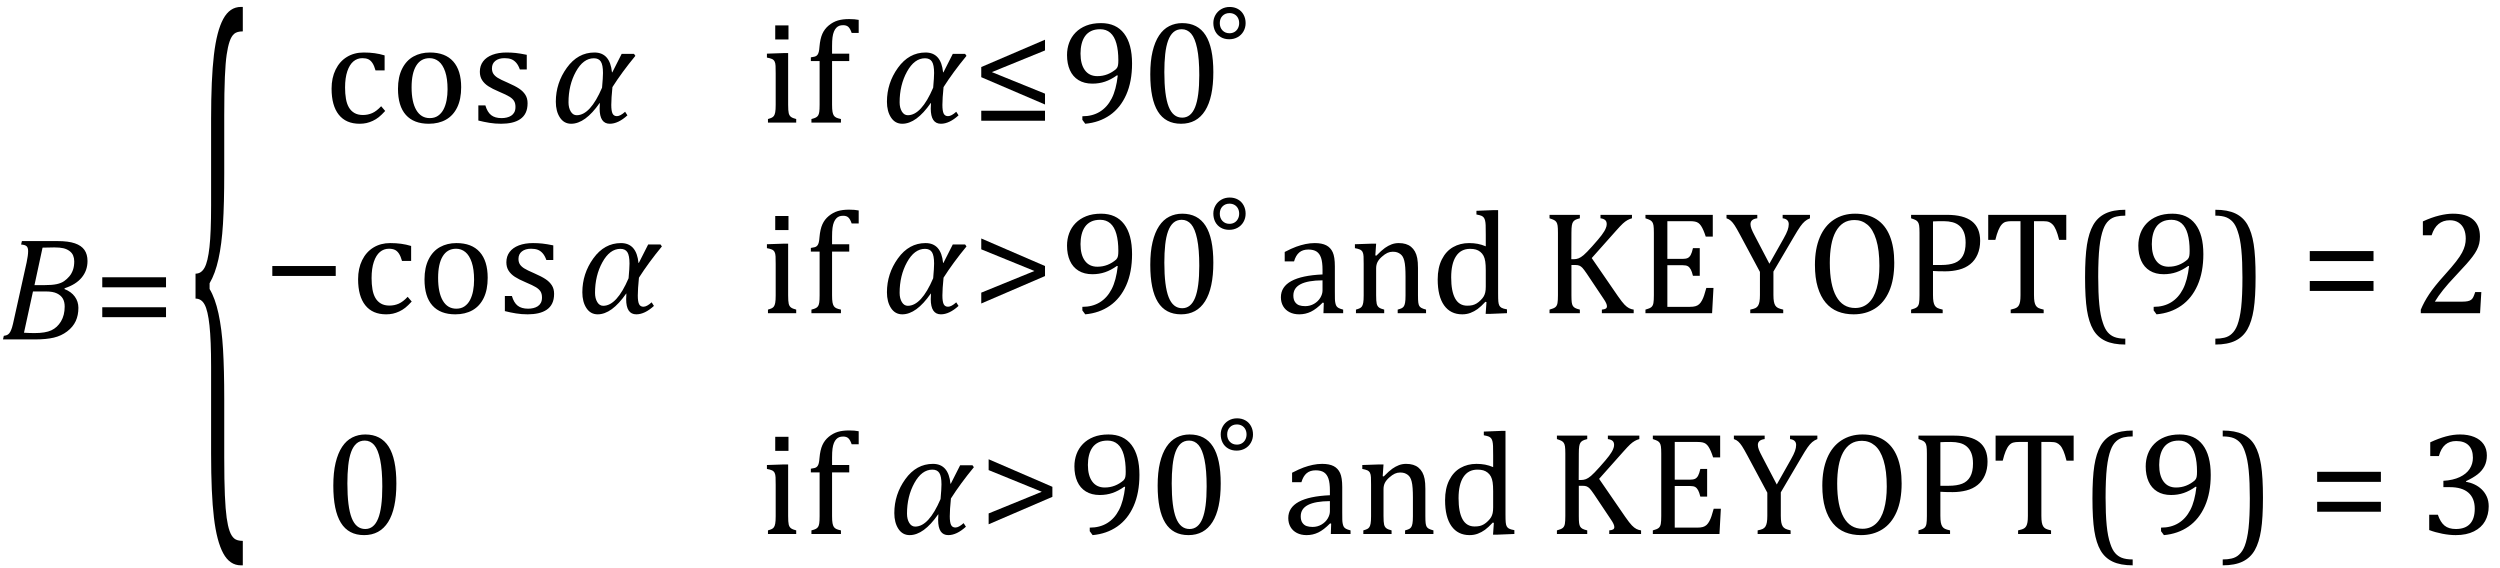 <?xml version="1.0" encoding="UTF-8" standalone="no"?><svg xmlns="http://www.w3.org/2000/svg" xmlns:xlink="http://www.w3.org/1999/xlink" stroke-dasharray="none" shape-rendering="auto" font-family="'Dialog'" width="338.813" text-rendering="auto" fill-opacity="1" contentScriptType="text/ecmascript" color-interpolation="auto" color-rendering="auto" preserveAspectRatio="xMidYMid meet" font-size="12" fill="black" stroke="black" image-rendering="auto" stroke-miterlimit="10" zoomAndPan="magnify" version="1.0" stroke-linecap="square" stroke-linejoin="miter" contentStyleType="text/css" font-style="normal" height="77" stroke-width="1" stroke-dashoffset="0" font-weight="normal" stroke-opacity="1" y="-31"><!--Converted from MathML using JEuclid--><defs id="genericDefs"/><g><g text-rendering="optimizeLegibility" transform="translate(0,46)" color-rendering="optimizeQuality" color-interpolation="linearRGB" image-rendering="optimizeQuality"><path d="M8.734 -6.828 Q9.656 -6.469 10.141 -5.797 Q10.625 -5.125 10.625 -4.281 Q10.625 -3.266 10.258 -2.477 Q9.891 -1.688 9.102 -1.086 Q8.312 -0.484 7.289 -0.242 Q6.266 0 4.75 0 L0.406 0 L0.516 -0.484 Q0.891 -0.531 1.078 -0.664 Q1.266 -0.797 1.391 -1.031 Q1.516 -1.266 1.625 -1.602 Q1.734 -1.938 1.938 -2.906 L3.609 -10.438 Q3.812 -11.406 3.812 -11.969 Q3.812 -12.453 3.594 -12.641 Q3.375 -12.828 2.859 -12.859 L2.969 -13.328 L7.797 -13.328 Q9.266 -13.328 10.148 -13.023 Q11.031 -12.719 11.445 -12.125 Q11.859 -11.531 11.859 -10.625 Q11.859 -9.344 11.078 -8.391 Q10.297 -7.438 8.766 -6.938 L8.734 -6.828 ZM6.047 -7.359 Q7.062 -7.359 7.68 -7.492 Q8.297 -7.625 8.688 -7.898 Q9.078 -8.172 9.391 -8.539 Q9.703 -8.906 9.883 -9.406 Q10.062 -9.906 10.062 -10.578 Q10.062 -11 9.914 -11.367 Q9.766 -11.734 9.406 -11.992 Q9.047 -12.25 8.586 -12.359 Q8.125 -12.469 7.359 -12.469 Q6.5 -12.469 5.766 -12.438 L4.672 -7.359 L6.047 -7.359 ZM3.25 -0.906 Q4.016 -0.859 4.672 -0.859 Q6.156 -0.859 6.961 -1.234 Q7.766 -1.609 8.266 -2.445 Q8.766 -3.281 8.766 -4.453 Q8.766 -5.094 8.516 -5.531 Q8.266 -5.969 7.719 -6.234 Q7.172 -6.5 6.234 -6.5 L4.469 -6.5 L3.25 -0.906 Z" stroke="none"/></g><g text-rendering="optimizeLegibility" transform="translate(12.641,46)" color-rendering="optimizeQuality" color-interpolation="linearRGB" image-rendering="optimizeQuality"><path d="M1.219 -7.062 L1.219 -8.422 L9.859 -8.422 L9.859 -7.062 L1.219 -7.062 ZM1.219 -3.016 L1.219 -4.359 L9.859 -4.359 L9.859 -3.016 L1.219 -3.016 Z" stroke="none"/></g><g text-rendering="optimizeLegibility" transform="translate(25.578,59.063) matrix(1,0,0,4.161,0,0)" color-rendering="optimizeQuality" color-interpolation="linearRGB" image-rendering="optimizeQuality"><path d="M7.078 4.219 Q5.562 4.219 4.68 3.828 Q3.797 3.438 3.414 2.664 Q3.031 1.891 3.031 0.578 L3.031 -2.25 Q3.031 -3.109 2.812 -3.594 Q2.594 -4.078 2.156 -4.273 Q1.719 -4.469 0.922 -4.469 L0.922 -5.281 Q1.703 -5.281 2.148 -5.477 Q2.594 -5.672 2.812 -6.148 Q3.031 -6.625 3.031 -7.5 L3.031 -10.328 Q3.031 -11.625 3.414 -12.406 Q3.797 -13.188 4.68 -13.578 Q5.562 -13.969 7.078 -13.969 L7.328 -13.969 L7.328 -13.172 Q6.547 -13.172 6.164 -13.094 Q5.781 -13.016 5.539 -12.844 Q5.297 -12.672 5.141 -12.414 Q4.984 -12.156 4.898 -11.688 Q4.812 -11.219 4.812 -10.438 L4.812 -8.547 Q4.812 -7.562 4.641 -6.898 Q4.469 -6.234 4.031 -5.758 Q3.594 -5.281 2.828 -4.969 L2.828 -4.781 Q3.578 -4.484 4.031 -3.984 Q4.484 -3.484 4.648 -2.82 Q4.812 -2.156 4.812 -1.203 L4.812 0.688 Q4.812 1.469 4.898 1.938 Q4.984 2.406 5.141 2.672 Q5.297 2.938 5.539 3.102 Q5.781 3.266 6.164 3.344 Q6.547 3.422 7.328 3.422 L7.328 4.219 L7.078 4.219 Z" stroke="none"/></g><g text-rendering="optimizeLegibility" transform="translate(43.906,16.616)" color-rendering="optimizeQuality" color-interpolation="linearRGB" image-rendering="optimizeQuality"><path d="M8.219 -9.109 L8.219 -7.078 L6.984 -7.078 Q6.812 -7.703 6.57 -8.07 Q6.328 -8.438 6.008 -8.586 Q5.688 -8.734 5.203 -8.734 Q4.516 -8.734 3.992 -8.297 Q3.469 -7.859 3.164 -6.961 Q2.859 -6.062 2.859 -4.75 Q2.859 -3.922 2.977 -3.234 Q3.094 -2.547 3.375 -2.062 Q3.656 -1.578 4.125 -1.305 Q4.594 -1.031 5.281 -1.031 Q5.953 -1.031 6.539 -1.289 Q7.125 -1.547 7.75 -2.219 L8.297 -1.578 Q7.797 -1.031 7.422 -0.734 Q7.047 -0.438 6.609 -0.234 Q6.172 -0.031 5.75 0.062 Q5.328 0.156 4.828 0.156 Q2.984 0.156 2.008 -1.07 Q1.031 -2.297 1.031 -4.609 Q1.031 -6.062 1.578 -7.18 Q2.125 -8.297 3.109 -8.898 Q4.094 -9.5 5.375 -9.5 Q6.188 -9.5 6.867 -9.406 Q7.547 -9.312 8.219 -9.109 ZM14.203 0.156 Q12.172 0.156 11.102 -1.039 Q10.031 -2.234 10.031 -4.578 Q10.031 -6.188 10.594 -7.305 Q11.156 -8.422 12.133 -8.961 Q13.109 -9.5 14.359 -9.5 Q16.438 -9.5 17.516 -8.289 Q18.594 -7.078 18.594 -4.797 Q18.594 -3.172 18.055 -2.062 Q17.516 -0.953 16.531 -0.398 Q15.547 0.156 14.203 0.156 ZM11.875 -4.781 Q11.875 -2.781 12.516 -1.695 Q13.156 -0.609 14.344 -0.609 Q15 -0.609 15.461 -0.93 Q15.922 -1.25 16.203 -1.789 Q16.484 -2.328 16.617 -3.031 Q16.75 -3.734 16.75 -4.516 Q16.75 -5.953 16.43 -6.898 Q16.109 -7.844 15.562 -8.289 Q15.016 -8.734 14.312 -8.734 Q13.125 -8.734 12.5 -7.711 Q11.875 -6.688 11.875 -4.781 ZM27.484 -7.203 L26.547 -7.203 Q26.344 -7.781 26.047 -8.117 Q25.75 -8.453 25.383 -8.594 Q25.016 -8.734 24.469 -8.734 Q23.688 -8.734 23.227 -8.367 Q22.766 -8 22.766 -7.359 Q22.766 -6.922 22.953 -6.625 Q23.141 -6.328 23.531 -6.078 Q23.922 -5.828 24.906 -5.406 Q25.906 -4.969 26.445 -4.609 Q26.984 -4.25 27.289 -3.773 Q27.594 -3.297 27.594 -2.625 Q27.594 -1.859 27.336 -1.328 Q27.078 -0.797 26.594 -0.469 Q26.109 -0.141 25.453 0.008 Q24.797 0.156 24.016 0.156 Q23.188 0.156 22.422 0.031 Q21.656 -0.094 20.922 -0.281 L20.922 -2.328 L21.875 -2.328 Q22.141 -1.422 22.656 -1.016 Q23.172 -0.609 24.078 -0.609 Q24.438 -0.609 24.773 -0.688 Q25.109 -0.766 25.375 -0.938 Q25.641 -1.109 25.797 -1.398 Q25.953 -1.688 25.953 -2.125 Q25.953 -2.625 25.758 -2.938 Q25.562 -3.25 25.148 -3.508 Q24.734 -3.766 23.703 -4.203 Q22.812 -4.578 22.273 -4.93 Q21.734 -5.281 21.43 -5.758 Q21.125 -6.234 21.125 -6.891 Q21.125 -7.703 21.562 -8.289 Q22 -8.875 22.82 -9.188 Q23.641 -9.5 24.734 -9.5 Q25.375 -9.5 25.977 -9.438 Q26.578 -9.375 27.484 -9.188 L27.484 -7.203 Z" stroke="none"/></g><g text-rendering="optimizeLegibility" transform="translate(74.5,16.616)" color-rendering="optimizeQuality" color-interpolation="linearRGB" image-rendering="optimizeQuality"><path d="M11.609 -9.047 Q9.781 -6.828 8.5 -4.812 Q8.344 -3.266 8.344 -2.406 Q8.344 -1.578 8.516 -1.227 Q8.688 -0.875 9.109 -0.875 Q9.562 -0.875 10.219 -1.469 L10.531 -0.984 Q9.281 0.156 8.141 0.156 Q6.766 0.156 6.766 -1.906 Q6.766 -2.25 6.797 -2.656 L6.766 -2.656 Q4.812 0.156 2.906 0.156 Q1.938 0.156 1.383 -0.688 Q0.828 -1.531 0.828 -2.828 Q0.828 -5.359 2.32 -7.43 Q3.812 -9.5 6.062 -9.5 Q8.172 -9.5 8.438 -6.812 L8.484 -6.812 L9.75 -9.312 L11.422 -9.312 L11.609 -9.047 ZM7.094 -4.734 Q7.219 -6.125 7.219 -6.719 Q7.219 -7.812 6.93 -8.266 Q6.641 -8.719 5.984 -8.719 Q4.547 -8.719 3.547 -6.906 Q2.547 -5.094 2.547 -2.75 Q2.547 -2 2.852 -1.5 Q3.156 -1 3.656 -1 Q5.5 -1 7.094 -4.734 Z" stroke="none"/></g><g text-rendering="optimizeLegibility" transform="translate(103.125,16.616)" color-rendering="optimizeQuality" color-interpolation="linearRGB" image-rendering="optimizeQuality"><path d="M3.734 -13.172 L3.734 -11.266 L1.938 -11.266 L1.938 -13.172 L3.734 -13.172 ZM0.953 -0.484 Q1.328 -0.594 1.492 -0.68 Q1.656 -0.766 1.766 -0.922 Q1.875 -1.078 1.938 -1.406 Q2 -1.734 2 -2.406 L2 -6.672 Q2 -7.297 1.984 -7.68 Q1.969 -8.062 1.852 -8.289 Q1.734 -8.516 1.492 -8.625 Q1.25 -8.734 0.812 -8.812 L0.812 -9.344 L3.094 -9.422 L3.688 -9.422 L3.688 -2.438 Q3.688 -1.609 3.766 -1.281 Q3.844 -0.953 4.062 -0.781 Q4.281 -0.609 4.781 -0.484 L4.781 0 L0.953 0 L0.953 -0.484 ZM11.969 -8.344 L9.641 -8.344 L9.641 -2.438 Q9.641 -1.781 9.703 -1.453 Q9.766 -1.125 9.883 -0.953 Q10 -0.781 10.203 -0.68 Q10.406 -0.578 10.844 -0.484 L10.844 0 L6.844 0 L6.844 -0.484 Q7.281 -0.594 7.469 -0.703 Q7.656 -0.812 7.758 -0.977 Q7.859 -1.141 7.906 -1.453 Q7.953 -1.766 7.953 -2.438 L7.953 -8.344 L6.766 -8.344 L6.766 -8.844 Q7.141 -8.906 7.266 -8.938 Q7.391 -8.969 7.5 -9.039 Q7.609 -9.109 7.695 -9.234 Q7.781 -9.359 7.844 -9.609 Q7.906 -9.859 7.938 -10.312 Q8.031 -11.375 8.328 -12.039 Q8.625 -12.703 9.195 -13.172 Q9.766 -13.641 10.414 -13.836 Q11.062 -14.031 11.953 -14.031 Q12.719 -14.031 13.25 -13.922 L13.25 -12.156 L12.297 -12.156 Q12.109 -12.719 11.859 -12.961 Q11.609 -13.203 11.156 -13.203 Q10.828 -13.203 10.609 -13.117 Q10.391 -13.031 10.211 -12.844 Q10.031 -12.656 9.898 -12.344 Q9.766 -12.031 9.703 -11.57 Q9.641 -11.109 9.641 -10.359 L9.641 -9.344 L11.969 -9.344 L11.969 -8.344 Z" stroke="none"/></g><g text-rendering="optimizeLegibility" transform="translate(119.375,16.616)" color-rendering="optimizeQuality" color-interpolation="linearRGB" image-rendering="optimizeQuality"><path d="M11.609 -9.047 Q9.781 -6.828 8.5 -4.812 Q8.344 -3.266 8.344 -2.406 Q8.344 -1.578 8.516 -1.227 Q8.688 -0.875 9.109 -0.875 Q9.562 -0.875 10.219 -1.469 L10.531 -0.984 Q9.281 0.156 8.141 0.156 Q6.766 0.156 6.766 -1.906 Q6.766 -2.25 6.797 -2.656 L6.766 -2.656 Q4.812 0.156 2.906 0.156 Q1.938 0.156 1.383 -0.688 Q0.828 -1.531 0.828 -2.828 Q0.828 -5.359 2.32 -7.43 Q3.812 -9.5 6.062 -9.5 Q8.172 -9.5 8.438 -6.812 L8.484 -6.812 L9.75 -9.312 L11.422 -9.312 L11.609 -9.047 ZM7.094 -4.734 Q7.219 -6.125 7.219 -6.719 Q7.219 -7.812 6.93 -8.266 Q6.641 -8.719 5.984 -8.719 Q4.547 -8.719 3.547 -6.906 Q2.547 -5.094 2.547 -2.75 Q2.547 -2 2.852 -1.5 Q3.156 -1 3.656 -1 Q5.5 -1 7.094 -4.734 Z" stroke="none"/></g><g text-rendering="optimizeLegibility" transform="translate(131.766,16.616)" color-rendering="optimizeQuality" color-interpolation="linearRGB" image-rendering="optimizeQuality"><path d="M1.219 -6.156 L1.219 -7.531 L9.859 -11.234 L9.859 -9.781 L2.656 -6.844 L9.859 -3.922 L9.859 -2.453 L1.219 -6.156 ZM1.219 -0.25 L1.219 -1.609 L9.859 -1.609 L9.859 -0.25 L1.219 -0.25 Z" stroke="none"/></g><g text-rendering="optimizeLegibility" transform="translate(143.625,16.616)" color-rendering="optimizeQuality" color-interpolation="linearRGB" image-rendering="optimizeQuality"><path d="M3.062 -0.375 L3.062 -0.859 Q4.422 -0.859 5.422 -1.469 Q6.422 -2.078 7.031 -3.258 Q7.641 -4.438 7.859 -6.375 L7.75 -6.406 Q6.938 -5.828 6.141 -5.555 Q5.344 -5.281 4.422 -5.281 Q3.312 -5.281 2.539 -5.758 Q1.766 -6.234 1.375 -7.109 Q0.984 -7.984 0.984 -9.156 Q0.984 -10.047 1.273 -10.828 Q1.562 -11.609 2.141 -12.203 Q2.719 -12.797 3.578 -13.141 Q4.438 -13.484 5.594 -13.484 Q7.641 -13.484 8.719 -12.07 Q9.797 -10.656 9.797 -8 Q9.797 -5.562 9.008 -3.781 Q8.219 -2 6.789 -1.008 Q5.359 -0.016 3.453 0.156 L3.062 -0.375 ZM5.094 -6.297 Q5.453 -6.297 5.797 -6.359 Q6.141 -6.422 6.461 -6.547 Q6.781 -6.672 7.086 -6.859 Q7.391 -7.047 7.641 -7.266 Q7.719 -7.344 7.789 -7.469 Q7.859 -7.594 7.898 -7.805 Q7.938 -8.016 7.938 -8.453 Q7.938 -9.781 7.672 -10.734 Q7.406 -11.688 6.852 -12.172 Q6.297 -12.656 5.484 -12.656 Q4.75 -12.656 4.242 -12.406 Q3.734 -12.156 3.422 -11.711 Q3.109 -11.266 2.961 -10.664 Q2.812 -10.062 2.812 -9.359 Q2.812 -7.906 3.406 -7.102 Q4 -6.297 5.094 -6.297 ZM16.438 0.156 Q14.328 0.156 13.297 -1.508 Q12.266 -3.172 12.266 -6.547 Q12.266 -8.344 12.578 -9.648 Q12.891 -10.953 13.461 -11.812 Q14.031 -12.672 14.836 -13.078 Q15.641 -13.484 16.594 -13.484 Q18.719 -13.484 19.766 -11.836 Q20.812 -10.188 20.812 -6.844 Q20.812 -3.391 19.695 -1.617 Q18.578 0.156 16.438 0.156 ZM14.172 -6.844 Q14.172 -3.656 14.758 -2.164 Q15.344 -0.672 16.594 -0.672 Q17.766 -0.672 18.336 -2.078 Q18.906 -3.484 18.906 -6.422 Q18.906 -8.656 18.617 -10.055 Q18.328 -11.453 17.805 -12.055 Q17.281 -12.656 16.531 -12.656 Q15.859 -12.656 15.406 -12.258 Q14.953 -11.859 14.68 -11.109 Q14.406 -10.359 14.289 -9.273 Q14.172 -8.188 14.172 -6.844 Z" stroke="none"/></g><g text-rendering="optimizeLegibility" transform="translate(163.532,7.132)" color-rendering="optimizeQuality" color-interpolation="linearRGB" image-rendering="optimizeQuality"><path d="M3.062 -1.812 Q2.406 -1.812 1.914 -2.102 Q1.422 -2.391 1.164 -2.891 Q0.906 -3.391 0.906 -4.016 Q0.906 -4.594 1.188 -5.094 Q1.469 -5.594 1.977 -5.891 Q2.484 -6.188 3.125 -6.188 Q3.75 -6.188 4.242 -5.914 Q4.734 -5.641 5.008 -5.133 Q5.281 -4.625 5.281 -4 Q5.281 -3.391 4.992 -2.883 Q4.703 -2.375 4.195 -2.094 Q3.688 -1.812 3.062 -1.812 ZM3.094 -5.359 Q2.516 -5.359 2.148 -4.984 Q1.781 -4.609 1.781 -4 Q1.781 -3.391 2.148 -3.008 Q2.516 -2.625 3.094 -2.625 Q3.469 -2.625 3.766 -2.797 Q4.062 -2.969 4.234 -3.289 Q4.406 -3.609 4.406 -4 Q4.406 -4.406 4.234 -4.719 Q4.062 -5.031 3.766 -5.195 Q3.469 -5.359 3.094 -5.359 Z" stroke="none"/></g><g text-rendering="optimizeLegibility" transform="translate(35.672,42.444)" color-rendering="optimizeQuality" color-interpolation="linearRGB" image-rendering="optimizeQuality"><path d="M1.234 -5.047 L1.234 -6.391 L9.828 -6.391 L9.828 -5.047 L1.234 -5.047 Z" stroke="none"/></g><g text-rendering="optimizeLegibility" transform="translate(47.5,42.444)" color-rendering="optimizeQuality" color-interpolation="linearRGB" image-rendering="optimizeQuality"><path d="M8.219 -9.109 L8.219 -7.078 L6.984 -7.078 Q6.812 -7.703 6.57 -8.07 Q6.328 -8.438 6.008 -8.586 Q5.688 -8.734 5.203 -8.734 Q4.516 -8.734 3.992 -8.297 Q3.469 -7.859 3.164 -6.961 Q2.859 -6.062 2.859 -4.75 Q2.859 -3.922 2.977 -3.234 Q3.094 -2.547 3.375 -2.062 Q3.656 -1.578 4.125 -1.305 Q4.594 -1.031 5.281 -1.031 Q5.953 -1.031 6.539 -1.289 Q7.125 -1.547 7.75 -2.219 L8.297 -1.578 Q7.797 -1.031 7.422 -0.734 Q7.047 -0.438 6.609 -0.234 Q6.172 -0.031 5.75 0.062 Q5.328 0.156 4.828 0.156 Q2.984 0.156 2.008 -1.07 Q1.031 -2.297 1.031 -4.609 Q1.031 -6.062 1.578 -7.18 Q2.125 -8.297 3.109 -8.898 Q4.094 -9.5 5.375 -9.5 Q6.188 -9.5 6.867 -9.406 Q7.547 -9.312 8.219 -9.109 ZM14.203 0.156 Q12.172 0.156 11.102 -1.039 Q10.031 -2.234 10.031 -4.578 Q10.031 -6.188 10.594 -7.305 Q11.156 -8.422 12.133 -8.961 Q13.109 -9.5 14.359 -9.5 Q16.438 -9.5 17.516 -8.289 Q18.594 -7.078 18.594 -4.797 Q18.594 -3.172 18.055 -2.062 Q17.516 -0.953 16.531 -0.398 Q15.547 0.156 14.203 0.156 ZM11.875 -4.781 Q11.875 -2.781 12.516 -1.695 Q13.156 -0.609 14.344 -0.609 Q15 -0.609 15.461 -0.93 Q15.922 -1.25 16.203 -1.789 Q16.484 -2.328 16.617 -3.031 Q16.75 -3.734 16.75 -4.516 Q16.75 -5.953 16.43 -6.898 Q16.109 -7.844 15.562 -8.289 Q15.016 -8.734 14.312 -8.734 Q13.125 -8.734 12.5 -7.711 Q11.875 -6.688 11.875 -4.781 ZM27.484 -7.203 L26.547 -7.203 Q26.344 -7.781 26.047 -8.117 Q25.75 -8.453 25.383 -8.594 Q25.016 -8.734 24.469 -8.734 Q23.688 -8.734 23.227 -8.367 Q22.766 -8 22.766 -7.359 Q22.766 -6.922 22.953 -6.625 Q23.141 -6.328 23.531 -6.078 Q23.922 -5.828 24.906 -5.406 Q25.906 -4.969 26.445 -4.609 Q26.984 -4.25 27.289 -3.773 Q27.594 -3.297 27.594 -2.625 Q27.594 -1.859 27.336 -1.328 Q27.078 -0.797 26.594 -0.469 Q26.109 -0.141 25.453 0.008 Q24.797 0.156 24.016 0.156 Q23.188 0.156 22.422 0.031 Q21.656 -0.094 20.922 -0.281 L20.922 -2.328 L21.875 -2.328 Q22.141 -1.422 22.656 -1.016 Q23.172 -0.609 24.078 -0.609 Q24.438 -0.609 24.773 -0.688 Q25.109 -0.766 25.375 -0.938 Q25.641 -1.109 25.797 -1.398 Q25.953 -1.688 25.953 -2.125 Q25.953 -2.625 25.758 -2.938 Q25.562 -3.25 25.148 -3.508 Q24.734 -3.766 23.703 -4.203 Q22.812 -4.578 22.273 -4.93 Q21.734 -5.281 21.43 -5.758 Q21.125 -6.234 21.125 -6.891 Q21.125 -7.703 21.562 -8.289 Q22 -8.875 22.82 -9.188 Q23.641 -9.5 24.734 -9.5 Q25.375 -9.5 25.977 -9.438 Q26.578 -9.375 27.484 -9.188 L27.484 -7.203 Z" stroke="none"/></g><g text-rendering="optimizeLegibility" transform="translate(78.094,42.444)" color-rendering="optimizeQuality" color-interpolation="linearRGB" image-rendering="optimizeQuality"><path d="M11.609 -9.047 Q9.781 -6.828 8.5 -4.812 Q8.344 -3.266 8.344 -2.406 Q8.344 -1.578 8.516 -1.227 Q8.688 -0.875 9.109 -0.875 Q9.562 -0.875 10.219 -1.469 L10.531 -0.984 Q9.281 0.156 8.141 0.156 Q6.766 0.156 6.766 -1.906 Q6.766 -2.25 6.797 -2.656 L6.766 -2.656 Q4.812 0.156 2.906 0.156 Q1.938 0.156 1.383 -0.688 Q0.828 -1.531 0.828 -2.828 Q0.828 -5.359 2.32 -7.43 Q3.812 -9.5 6.062 -9.5 Q8.172 -9.5 8.438 -6.812 L8.484 -6.812 L9.75 -9.312 L11.422 -9.312 L11.609 -9.047 ZM7.094 -4.734 Q7.219 -6.125 7.219 -6.719 Q7.219 -7.812 6.93 -8.266 Q6.641 -8.719 5.984 -8.719 Q4.547 -8.719 3.547 -6.906 Q2.547 -5.094 2.547 -2.75 Q2.547 -2 2.852 -1.5 Q3.156 -1 3.656 -1 Q5.5 -1 7.094 -4.734 Z" stroke="none"/></g><g text-rendering="optimizeLegibility" transform="translate(103.125,42.444)" color-rendering="optimizeQuality" color-interpolation="linearRGB" image-rendering="optimizeQuality"><path d="M3.734 -13.172 L3.734 -11.266 L1.938 -11.266 L1.938 -13.172 L3.734 -13.172 ZM0.953 -0.484 Q1.328 -0.594 1.492 -0.68 Q1.656 -0.766 1.766 -0.922 Q1.875 -1.078 1.938 -1.406 Q2 -1.734 2 -2.406 L2 -6.672 Q2 -7.297 1.984 -7.68 Q1.969 -8.062 1.852 -8.289 Q1.734 -8.516 1.492 -8.625 Q1.25 -8.734 0.812 -8.812 L0.812 -9.344 L3.094 -9.422 L3.688 -9.422 L3.688 -2.438 Q3.688 -1.609 3.766 -1.281 Q3.844 -0.953 4.062 -0.781 Q4.281 -0.609 4.781 -0.484 L4.781 0 L0.953 0 L0.953 -0.484 ZM11.969 -8.344 L9.641 -8.344 L9.641 -2.438 Q9.641 -1.781 9.703 -1.453 Q9.766 -1.125 9.883 -0.953 Q10 -0.781 10.203 -0.68 Q10.406 -0.578 10.844 -0.484 L10.844 0 L6.844 0 L6.844 -0.484 Q7.281 -0.594 7.469 -0.703 Q7.656 -0.812 7.758 -0.977 Q7.859 -1.141 7.906 -1.453 Q7.953 -1.766 7.953 -2.438 L7.953 -8.344 L6.766 -8.344 L6.766 -8.844 Q7.141 -8.906 7.266 -8.938 Q7.391 -8.969 7.5 -9.039 Q7.609 -9.109 7.695 -9.234 Q7.781 -9.359 7.844 -9.609 Q7.906 -9.859 7.938 -10.312 Q8.031 -11.375 8.328 -12.039 Q8.625 -12.703 9.195 -13.172 Q9.766 -13.641 10.414 -13.836 Q11.062 -14.031 11.953 -14.031 Q12.719 -14.031 13.25 -13.922 L13.25 -12.156 L12.297 -12.156 Q12.109 -12.719 11.859 -12.961 Q11.609 -13.203 11.156 -13.203 Q10.828 -13.203 10.609 -13.117 Q10.391 -13.031 10.211 -12.844 Q10.031 -12.656 9.898 -12.344 Q9.766 -12.031 9.703 -11.57 Q9.641 -11.109 9.641 -10.359 L9.641 -9.344 L11.969 -9.344 L11.969 -8.344 Z" stroke="none"/></g><g text-rendering="optimizeLegibility" transform="translate(119.375,42.444)" color-rendering="optimizeQuality" color-interpolation="linearRGB" image-rendering="optimizeQuality"><path d="M11.609 -9.047 Q9.781 -6.828 8.5 -4.812 Q8.344 -3.266 8.344 -2.406 Q8.344 -1.578 8.516 -1.227 Q8.688 -0.875 9.109 -0.875 Q9.562 -0.875 10.219 -1.469 L10.531 -0.984 Q9.281 0.156 8.141 0.156 Q6.766 0.156 6.766 -1.906 Q6.766 -2.25 6.797 -2.656 L6.766 -2.656 Q4.812 0.156 2.906 0.156 Q1.938 0.156 1.383 -0.688 Q0.828 -1.531 0.828 -2.828 Q0.828 -5.359 2.32 -7.43 Q3.812 -9.5 6.062 -9.5 Q8.172 -9.5 8.438 -6.812 L8.484 -6.812 L9.75 -9.312 L11.422 -9.312 L11.609 -9.047 ZM7.094 -4.734 Q7.219 -6.125 7.219 -6.719 Q7.219 -7.812 6.93 -8.266 Q6.641 -8.719 5.984 -8.719 Q4.547 -8.719 3.547 -6.906 Q2.547 -5.094 2.547 -2.75 Q2.547 -2 2.852 -1.5 Q3.156 -1 3.656 -1 Q5.5 -1 7.094 -4.734 Z" stroke="none"/></g><g text-rendering="optimizeLegibility" transform="translate(131.766,42.444)" color-rendering="optimizeQuality" color-interpolation="linearRGB" image-rendering="optimizeQuality"><path d="M1.219 -1.312 L1.219 -2.781 L8.422 -5.719 L1.219 -8.656 L1.219 -10.125 L9.859 -6.391 L9.859 -5.031 L1.219 -1.312 Z" stroke="none"/></g><g text-rendering="optimizeLegibility" transform="translate(143.625,42.444)" color-rendering="optimizeQuality" color-interpolation="linearRGB" image-rendering="optimizeQuality"><path d="M3.062 -0.375 L3.062 -0.859 Q4.422 -0.859 5.422 -1.469 Q6.422 -2.078 7.031 -3.258 Q7.641 -4.438 7.859 -6.375 L7.75 -6.406 Q6.938 -5.828 6.141 -5.555 Q5.344 -5.281 4.422 -5.281 Q3.312 -5.281 2.539 -5.758 Q1.766 -6.234 1.375 -7.109 Q0.984 -7.984 0.984 -9.156 Q0.984 -10.047 1.273 -10.828 Q1.562 -11.609 2.141 -12.203 Q2.719 -12.797 3.578 -13.141 Q4.438 -13.484 5.594 -13.484 Q7.641 -13.484 8.719 -12.07 Q9.797 -10.656 9.797 -8 Q9.797 -5.562 9.008 -3.781 Q8.219 -2 6.789 -1.008 Q5.359 -0.016 3.453 0.156 L3.062 -0.375 ZM5.094 -6.297 Q5.453 -6.297 5.797 -6.359 Q6.141 -6.422 6.461 -6.547 Q6.781 -6.672 7.086 -6.859 Q7.391 -7.047 7.641 -7.266 Q7.719 -7.344 7.789 -7.469 Q7.859 -7.594 7.898 -7.805 Q7.938 -8.016 7.938 -8.453 Q7.938 -9.781 7.672 -10.734 Q7.406 -11.688 6.852 -12.172 Q6.297 -12.656 5.484 -12.656 Q4.75 -12.656 4.242 -12.406 Q3.734 -12.156 3.422 -11.711 Q3.109 -11.266 2.961 -10.664 Q2.812 -10.062 2.812 -9.359 Q2.812 -7.906 3.406 -7.102 Q4 -6.297 5.094 -6.297 ZM16.438 0.156 Q14.328 0.156 13.297 -1.508 Q12.266 -3.172 12.266 -6.547 Q12.266 -8.344 12.578 -9.648 Q12.891 -10.953 13.461 -11.812 Q14.031 -12.672 14.836 -13.078 Q15.641 -13.484 16.594 -13.484 Q18.719 -13.484 19.766 -11.836 Q20.812 -10.188 20.812 -6.844 Q20.812 -3.391 19.695 -1.617 Q18.578 0.156 16.438 0.156 ZM14.172 -6.844 Q14.172 -3.656 14.758 -2.164 Q15.344 -0.672 16.594 -0.672 Q17.766 -0.672 18.336 -2.078 Q18.906 -3.484 18.906 -6.422 Q18.906 -8.656 18.617 -10.055 Q18.328 -11.453 17.805 -12.055 Q17.281 -12.656 16.531 -12.656 Q15.859 -12.656 15.406 -12.258 Q14.953 -11.859 14.68 -11.109 Q14.406 -10.359 14.289 -9.273 Q14.172 -8.188 14.172 -6.844 Z" stroke="none"/></g><g text-rendering="optimizeLegibility" transform="translate(163.532,32.96)" color-rendering="optimizeQuality" color-interpolation="linearRGB" image-rendering="optimizeQuality"><path d="M3.062 -1.812 Q2.406 -1.812 1.914 -2.102 Q1.422 -2.391 1.164 -2.891 Q0.906 -3.391 0.906 -4.016 Q0.906 -4.594 1.188 -5.094 Q1.469 -5.594 1.977 -5.891 Q2.484 -6.188 3.125 -6.188 Q3.75 -6.188 4.242 -5.914 Q4.734 -5.641 5.008 -5.133 Q5.281 -4.625 5.281 -4 Q5.281 -3.391 4.992 -2.883 Q4.703 -2.375 4.195 -2.094 Q3.688 -1.812 3.062 -1.812 ZM3.094 -5.359 Q2.516 -5.359 2.148 -4.984 Q1.781 -4.609 1.781 -4 Q1.781 -3.391 2.148 -3.008 Q2.516 -2.625 3.094 -2.625 Q3.469 -2.625 3.766 -2.797 Q4.062 -2.969 4.234 -3.289 Q4.406 -3.609 4.406 -4 Q4.406 -4.406 4.234 -4.719 Q4.062 -5.031 3.766 -5.195 Q3.469 -5.359 3.094 -5.359 Z" stroke="none"/></g><g text-rendering="optimizeLegibility" transform="translate(168.813,42.444)" color-rendering="optimizeQuality" color-interpolation="linearRGB" image-rendering="optimizeQuality"><path d="M10.594 -1.391 L10.453 -1.438 Q9.594 -0.562 8.852 -0.203 Q8.109 0.156 7.266 0.156 Q6.516 0.156 5.953 -0.133 Q5.391 -0.422 5.086 -0.945 Q4.781 -1.469 4.781 -2.156 Q4.781 -3.578 6.195 -4.352 Q7.609 -5.125 10.422 -5.25 L10.422 -5.891 Q10.422 -6.906 10.227 -7.492 Q10.031 -8.078 9.617 -8.352 Q9.203 -8.625 8.5 -8.625 Q7.734 -8.625 7.266 -8.227 Q6.797 -7.828 6.562 -7.016 L5.297 -7.016 L5.297 -8.297 Q6.234 -8.781 6.859 -9.008 Q7.484 -9.234 8.109 -9.367 Q8.734 -9.5 9.375 -9.5 Q10.344 -9.5 10.93 -9.195 Q11.516 -8.891 11.805 -8.258 Q12.094 -7.625 12.094 -6.344 L12.094 -2.938 Q12.094 -2.219 12.102 -1.922 Q12.109 -1.625 12.164 -1.367 Q12.219 -1.109 12.312 -0.961 Q12.406 -0.812 12.602 -0.703 Q12.797 -0.594 13.219 -0.484 L13.219 0 L10.547 0 L10.594 -1.391 ZM10.422 -4.453 Q8.438 -4.438 7.453 -3.93 Q6.469 -3.422 6.469 -2.391 Q6.469 -1.844 6.695 -1.516 Q6.922 -1.188 7.266 -1.07 Q7.609 -0.953 8.078 -0.953 Q8.734 -0.953 9.281 -1.273 Q9.828 -1.594 10.125 -2.094 Q10.422 -2.594 10.422 -3.078 L10.422 -4.453 ZM24.453 0 L20.609 0 L20.609 -0.484 Q21 -0.594 21.164 -0.68 Q21.328 -0.766 21.438 -0.922 Q21.547 -1.078 21.609 -1.406 Q21.672 -1.734 21.672 -2.406 L21.672 -4.969 Q21.672 -5.641 21.633 -6.203 Q21.594 -6.766 21.5 -7.117 Q21.406 -7.469 21.281 -7.672 Q21.156 -7.875 20.969 -8.016 Q20.781 -8.156 20.547 -8.242 Q20.312 -8.328 19.938 -8.328 Q19.562 -8.328 19.219 -8.172 Q18.875 -8.016 18.461 -7.648 Q18.047 -7.281 17.867 -6.914 Q17.688 -6.547 17.688 -6.078 L17.688 -2.438 Q17.688 -1.609 17.766 -1.281 Q17.844 -0.953 18.062 -0.781 Q18.281 -0.609 18.781 -0.484 L18.781 0 L14.953 0 L14.953 -0.484 Q15.328 -0.594 15.492 -0.68 Q15.656 -0.766 15.766 -0.922 Q15.875 -1.078 15.938 -1.406 Q16 -1.734 16 -2.406 L16 -6.672 Q16 -7.297 15.984 -7.68 Q15.969 -8.062 15.852 -8.289 Q15.734 -8.516 15.492 -8.625 Q15.25 -8.734 14.812 -8.812 L14.812 -9.344 L17.094 -9.422 L17.688 -9.422 L17.578 -7.828 L17.719 -7.797 Q18.438 -8.531 18.883 -8.844 Q19.328 -9.156 19.781 -9.328 Q20.234 -9.5 20.75 -9.5 Q21.281 -9.5 21.695 -9.375 Q22.109 -9.25 22.422 -8.992 Q22.734 -8.734 22.945 -8.359 Q23.156 -7.984 23.258 -7.461 Q23.359 -6.938 23.359 -6.125 L23.359 -2.438 Q23.359 -1.766 23.398 -1.461 Q23.438 -1.156 23.531 -0.992 Q23.625 -0.828 23.812 -0.719 Q24 -0.609 24.453 -0.484 L24.453 0 ZM32.547 -10.609 Q32.547 -11.547 32.531 -11.922 Q32.516 -12.297 32.453 -12.555 Q32.391 -12.812 32.273 -12.961 Q32.156 -13.109 31.969 -13.195 Q31.781 -13.281 31.281 -13.375 L31.281 -13.875 L33.641 -13.969 L34.219 -13.969 L34.219 -2.672 Q34.219 -1.906 34.25 -1.578 Q34.281 -1.25 34.375 -1.055 Q34.469 -0.859 34.68 -0.734 Q34.891 -0.609 35.422 -0.516 L35.422 0 L33.109 0.094 L32.531 0.094 L32.641 -1.5 L32.5 -1.547 Q31.891 -0.891 31.438 -0.562 Q30.984 -0.234 30.469 -0.039 Q29.953 0.156 29.359 0.156 Q27.766 0.156 26.898 -1.062 Q26.031 -2.281 26.031 -4.578 Q26.031 -6.172 26.594 -7.289 Q27.156 -8.406 28.117 -8.953 Q29.078 -9.5 30.281 -9.5 Q30.922 -9.5 31.453 -9.398 Q31.984 -9.297 32.547 -9.062 L32.547 -10.609 ZM32.547 -5.797 Q32.547 -6.547 32.477 -7.008 Q32.406 -7.469 32.242 -7.781 Q32.078 -8.094 31.805 -8.312 Q31.531 -8.531 31.203 -8.625 Q30.875 -8.719 30.422 -8.719 Q29.172 -8.719 28.516 -7.719 Q27.859 -6.719 27.859 -4.844 Q27.859 -2.969 28.398 -1.992 Q28.938 -1.016 30.031 -1.016 Q30.453 -1.016 30.742 -1.086 Q31.031 -1.156 31.305 -1.32 Q31.578 -1.484 31.859 -1.766 Q32.141 -2.047 32.273 -2.281 Q32.406 -2.516 32.477 -2.82 Q32.547 -3.125 32.547 -3.609 L32.547 -5.797 ZM44.141 -7.312 L44.438 -7.312 Q44.812 -7.312 45.117 -7.43 Q45.422 -7.547 45.805 -7.867 Q46.188 -8.188 46.969 -9.062 Q47.906 -10.109 48.25 -10.578 Q48.672 -11.141 48.812 -11.516 Q48.938 -11.797 48.938 -12.062 Q48.938 -12.453 48.711 -12.633 Q48.484 -12.812 48.094 -12.859 L48.094 -13.328 L52.359 -13.328 L52.359 -12.859 Q52.047 -12.781 51.742 -12.609 Q51.438 -12.438 51.117 -12.141 Q50.797 -11.844 50.188 -11.156 L46.906 -7.469 L50.453 -2.312 Q51.031 -1.484 51.352 -1.156 Q51.672 -0.828 51.961 -0.68 Q52.25 -0.531 52.594 -0.484 L52.594 0 L48.281 0 L48.281 -0.484 Q48.641 -0.516 48.805 -0.617 Q48.969 -0.719 48.969 -0.938 Q48.969 -1.109 48.859 -1.359 Q48.75 -1.609 48.5 -1.969 L46.234 -5.359 Q45.828 -5.953 45.641 -6.148 Q45.453 -6.344 45.242 -6.438 Q45.031 -6.531 44.672 -6.531 L44.156 -6.531 L44.156 -2.438 Q44.156 -1.781 44.195 -1.484 Q44.234 -1.188 44.336 -1.008 Q44.438 -0.828 44.641 -0.711 Q44.844 -0.594 45.297 -0.484 L45.297 0 L41.188 0 L41.188 -0.484 Q41.781 -0.641 41.992 -0.828 Q42.203 -1.016 42.266 -1.367 Q42.328 -1.719 42.328 -2.438 L42.328 -10.891 Q42.328 -11.562 42.281 -11.867 Q42.234 -12.172 42.117 -12.344 Q42 -12.516 41.812 -12.617 Q41.625 -12.719 41.188 -12.859 L41.188 -13.328 L45.297 -13.328 L45.297 -12.859 Q44.859 -12.75 44.672 -12.641 Q44.484 -12.531 44.375 -12.367 Q44.266 -12.203 44.211 -11.883 Q44.156 -11.562 44.156 -10.891 L44.141 -7.312 ZM63.312 -13.328 L63.312 -10.375 L62.359 -10.375 Q62.203 -10.859 62.047 -11.219 Q61.891 -11.578 61.727 -11.828 Q61.562 -12.078 61.367 -12.219 Q61.172 -12.359 60.898 -12.414 Q60.625 -12.469 60.234 -12.469 L57.156 -12.469 L57.156 -7.359 L59.234 -7.359 Q59.672 -7.359 59.914 -7.477 Q60.156 -7.594 60.32 -7.891 Q60.484 -8.188 60.625 -8.812 L61.547 -8.812 L61.547 -5.062 L60.625 -5.062 Q60.484 -5.641 60.32 -5.938 Q60.156 -6.234 59.93 -6.367 Q59.703 -6.5 59.234 -6.5 L57.156 -6.5 L57.156 -0.859 L60.188 -0.859 Q60.672 -0.859 60.969 -0.945 Q61.266 -1.031 61.477 -1.227 Q61.688 -1.422 61.859 -1.75 Q62.031 -2.078 62.141 -2.422 Q62.25 -2.766 62.438 -3.422 L63.406 -3.422 L63.219 0 L54.188 0 L54.188 -0.484 Q54.781 -0.641 54.992 -0.828 Q55.203 -1.016 55.266 -1.367 Q55.328 -1.719 55.328 -2.438 L55.328 -10.891 Q55.328 -11.562 55.281 -11.867 Q55.234 -12.172 55.117 -12.344 Q55 -12.516 54.812 -12.617 Q54.625 -12.719 54.188 -12.859 L54.188 -13.328 L63.312 -13.328 ZM69.703 -5.594 L67.016 -10.609 Q66.531 -11.516 66.273 -11.906 Q66.016 -12.297 65.766 -12.523 Q65.516 -12.75 65.172 -12.859 L65.172 -13.328 L69.344 -13.328 L69.344 -12.859 Q68.422 -12.75 68.422 -12.062 Q68.422 -11.781 68.555 -11.43 Q68.688 -11.078 69.031 -10.438 L70.984 -6.703 L72.906 -10.109 Q73.297 -10.797 73.453 -11.242 Q73.609 -11.688 73.609 -12.062 Q73.609 -12.406 73.398 -12.609 Q73.188 -12.812 72.781 -12.859 L72.781 -13.328 L76.484 -13.328 L76.484 -12.859 Q76.078 -12.703 75.781 -12.445 Q75.484 -12.188 75.172 -11.75 Q74.859 -11.312 74.25 -10.266 L71.531 -5.641 L71.531 -2.469 Q71.531 -1.922 71.594 -1.578 Q71.656 -1.234 71.789 -1.031 Q71.922 -0.828 72.148 -0.711 Q72.375 -0.594 72.859 -0.484 L72.859 0 L68.391 0 L68.391 -0.484 Q68.859 -0.578 69.086 -0.688 Q69.312 -0.797 69.445 -1.008 Q69.578 -1.219 69.641 -1.562 Q69.703 -1.906 69.703 -2.469 L69.703 -5.594 ZM82.391 0.156 Q81.219 0.156 80.258 -0.227 Q79.297 -0.609 78.609 -1.43 Q77.922 -2.25 77.539 -3.516 Q77.156 -4.781 77.156 -6.547 Q77.156 -8.734 77.82 -10.297 Q78.484 -11.859 79.727 -12.672 Q80.969 -13.484 82.594 -13.484 Q84.328 -13.484 85.516 -12.719 Q86.703 -11.953 87.305 -10.461 Q87.906 -8.969 87.906 -6.844 Q87.906 -4.547 87.219 -2.977 Q86.531 -1.406 85.289 -0.625 Q84.047 0.156 82.391 0.156 ZM79.172 -6.828 Q79.172 -3.828 80.047 -2.266 Q80.922 -0.703 82.609 -0.703 Q83.672 -0.703 84.414 -1.383 Q85.156 -2.062 85.523 -3.367 Q85.891 -4.672 85.891 -6.422 Q85.891 -8.562 85.461 -9.961 Q85.031 -11.359 84.273 -11.992 Q83.516 -12.625 82.531 -12.625 Q81.641 -12.625 81.016 -12.219 Q80.391 -11.812 79.977 -11.055 Q79.562 -10.297 79.367 -9.219 Q79.172 -8.141 79.172 -6.828 ZM93.156 -2.469 Q93.156 -1.891 93.219 -1.555 Q93.281 -1.219 93.414 -1.016 Q93.547 -0.812 93.766 -0.703 Q93.984 -0.594 94.469 -0.484 L94.469 0 L90.188 0 L90.188 -0.484 Q90.781 -0.641 90.992 -0.828 Q91.203 -1.016 91.266 -1.367 Q91.328 -1.719 91.328 -2.438 L91.328 -10.891 Q91.328 -11.562 91.281 -11.867 Q91.234 -12.172 91.117 -12.344 Q91 -12.516 90.812 -12.617 Q90.625 -12.719 90.188 -12.859 L90.188 -13.328 L95.031 -13.328 Q97.312 -13.328 98.43 -12.453 Q99.547 -11.578 99.547 -9.797 Q99.547 -8.781 99.195 -7.969 Q98.844 -7.156 98.203 -6.641 Q97.562 -6.125 96.68 -5.898 Q95.797 -5.672 94.828 -5.672 Q93.75 -5.672 93.156 -5.719 L93.156 -2.469 ZM93.156 -6.531 L94.281 -6.531 Q95.391 -6.531 96.109 -6.812 Q96.828 -7.094 97.203 -7.766 Q97.578 -8.438 97.578 -9.547 Q97.578 -10.375 97.359 -10.938 Q97.141 -11.5 96.742 -11.844 Q96.344 -12.188 95.797 -12.328 Q95.25 -12.469 94.609 -12.469 Q93.641 -12.469 93.156 -12.438 L93.156 -6.531 ZM100.641 -13.328 L111.219 -13.328 L111.219 -9.938 L110.25 -9.938 Q110.047 -10.766 109.836 -11.258 Q109.625 -11.75 109.391 -12 Q109.156 -12.25 108.883 -12.359 Q108.609 -12.469 108.078 -12.469 L106.844 -12.469 L106.844 -2.469 Q106.844 -1.891 106.906 -1.555 Q106.969 -1.219 107.102 -1.016 Q107.234 -0.812 107.453 -0.703 Q107.672 -0.594 108.156 -0.484 L108.156 0 L103.688 0 L103.688 -0.484 Q103.984 -0.547 104.211 -0.625 Q104.438 -0.703 104.578 -0.812 Q104.719 -0.922 104.812 -1.102 Q104.906 -1.281 104.961 -1.586 Q105.016 -1.891 105.016 -2.469 L105.016 -12.469 L103.781 -12.469 Q103.328 -12.469 103.023 -12.383 Q102.719 -12.297 102.469 -12.016 Q102.219 -11.734 102.008 -11.227 Q101.797 -10.719 101.609 -9.938 L100.641 -9.938 L100.641 -13.328 ZM119.219 4.25 Q117.562 4.25 116.508 3.75 Q115.453 3.25 114.867 2.234 Q114.281 1.219 114.023 -0.414 Q113.766 -2.047 113.766 -4.844 Q113.766 -7.625 114.023 -9.266 Q114.281 -10.906 114.867 -11.945 Q115.453 -12.984 116.508 -13.5 Q117.562 -14.016 119.219 -14.016 L119.219 -13.219 Q118.531 -13.219 118 -13.094 Q117.406 -12.953 116.984 -12.562 Q116.516 -12.141 116.234 -11.375 Q115.891 -10.469 115.719 -8.984 Q115.547 -7.406 115.547 -4.922 Q115.547 -2.719 115.695 -1.18 Q115.844 0.359 116.188 1.328 Q116.453 2.156 116.859 2.609 Q117.219 3.016 117.719 3.219 Q118.297 3.453 119.219 3.453 L119.219 4.25 ZM123.062 -0.375 L123.062 -0.859 Q124.422 -0.859 125.422 -1.469 Q126.422 -2.078 127.031 -3.258 Q127.641 -4.438 127.859 -6.375 L127.75 -6.406 Q126.938 -5.828 126.141 -5.555 Q125.344 -5.281 124.422 -5.281 Q123.312 -5.281 122.539 -5.758 Q121.766 -6.234 121.375 -7.109 Q120.984 -7.984 120.984 -9.156 Q120.984 -10.047 121.273 -10.828 Q121.562 -11.609 122.141 -12.203 Q122.719 -12.797 123.578 -13.141 Q124.438 -13.484 125.594 -13.484 Q127.641 -13.484 128.719 -12.07 Q129.797 -10.656 129.797 -8 Q129.797 -5.562 129.008 -3.781 Q128.219 -2 126.789 -1.008 Q125.359 -0.016 123.453 0.156 L123.062 -0.375 ZM125.094 -6.297 Q125.453 -6.297 125.797 -6.359 Q126.141 -6.422 126.461 -6.547 Q126.781 -6.672 127.086 -6.859 Q127.391 -7.047 127.641 -7.266 Q127.719 -7.344 127.789 -7.469 Q127.859 -7.594 127.898 -7.805 Q127.938 -8.016 127.938 -8.453 Q127.938 -9.781 127.672 -10.734 Q127.406 -11.688 126.852 -12.172 Q126.297 -12.656 125.484 -12.656 Q124.75 -12.656 124.242 -12.406 Q123.734 -12.156 123.422 -11.711 Q123.109 -11.266 122.961 -10.664 Q122.812 -10.062 122.812 -9.359 Q122.812 -7.906 123.406 -7.102 Q124 -6.297 125.094 -6.297 ZM131.422 -14.016 Q133.078 -14.016 134.133 -13.516 Q135.188 -13.016 135.773 -12 Q136.359 -10.984 136.617 -9.352 Q136.875 -7.719 136.875 -4.922 Q136.875 -2.156 136.617 -0.508 Q136.359 1.141 135.773 2.18 Q135.188 3.219 134.133 3.734 Q133.078 4.25 131.422 4.25 L131.422 3.453 Q132.109 3.453 132.625 3.328 Q133.234 3.188 133.641 2.797 Q134.109 2.375 134.406 1.609 Q134.75 0.703 134.922 -0.781 Q135.094 -2.359 135.094 -4.844 Q135.094 -7.047 134.945 -8.586 Q134.797 -10.125 134.453 -11.094 Q134.188 -11.922 133.781 -12.375 Q133.406 -12.781 132.922 -12.984 Q132.344 -13.219 131.422 -13.219 L131.422 -14.016 ZM144.219 -7.062 L144.219 -8.422 L152.859 -8.422 L152.859 -7.062 L144.219 -7.062 ZM144.219 -3.016 L144.219 -4.359 L152.859 -4.359 L152.859 -3.016 L144.219 -3.016 ZM164.859 -1.562 Q165.328 -1.562 165.625 -1.625 Q165.922 -1.688 166.094 -1.82 Q166.266 -1.953 166.375 -2.172 Q166.484 -2.391 166.641 -2.859 L167.469 -2.859 L167.297 0 L159.266 0 L159.266 -0.469 Q159.688 -1.5 160.398 -2.57 Q161.109 -3.641 162.422 -5.094 Q163.547 -6.344 164.047 -7 Q164.594 -7.703 164.859 -8.211 Q165.125 -8.719 165.242 -9.172 Q165.359 -9.625 165.359 -10.094 Q165.359 -10.828 165.125 -11.383 Q164.891 -11.938 164.406 -12.266 Q163.922 -12.594 163.203 -12.594 Q161.375 -12.594 160.734 -10.562 L159.547 -10.562 L159.547 -12.438 Q160.734 -12.984 161.766 -13.234 Q162.797 -13.484 163.609 -13.484 Q165.438 -13.484 166.359 -12.688 Q167.281 -11.891 167.281 -10.375 Q167.281 -9.859 167.18 -9.43 Q167.078 -9 166.859 -8.57 Q166.641 -8.141 166.273 -7.656 Q165.906 -7.172 165.453 -6.664 Q165 -6.156 163.906 -4.984 Q162.047 -3.031 161.172 -1.562 L164.859 -1.562 Z" stroke="none"/></g><g text-rendering="optimizeLegibility" transform="translate(43.906,72.366)" color-rendering="optimizeQuality" color-interpolation="linearRGB" image-rendering="optimizeQuality"><path d="M5.438 0.156 Q3.328 0.156 2.297 -1.508 Q1.266 -3.172 1.266 -6.547 Q1.266 -8.344 1.578 -9.648 Q1.891 -10.953 2.461 -11.812 Q3.031 -12.672 3.836 -13.078 Q4.641 -13.484 5.594 -13.484 Q7.719 -13.484 8.766 -11.836 Q9.812 -10.188 9.812 -6.844 Q9.812 -3.391 8.695 -1.617 Q7.578 0.156 5.438 0.156 ZM3.172 -6.844 Q3.172 -3.656 3.758 -2.164 Q4.344 -0.672 5.594 -0.672 Q6.766 -0.672 7.336 -2.078 Q7.906 -3.484 7.906 -6.422 Q7.906 -8.656 7.617 -10.055 Q7.328 -11.453 6.805 -12.055 Q6.281 -12.656 5.531 -12.656 Q4.859 -12.656 4.406 -12.258 Q3.953 -11.859 3.68 -11.109 Q3.406 -10.359 3.289 -9.273 Q3.172 -8.188 3.172 -6.844 Z" stroke="none"/></g><g text-rendering="optimizeLegibility" transform="translate(103.125,72.366)" color-rendering="optimizeQuality" color-interpolation="linearRGB" image-rendering="optimizeQuality"><path d="M3.734 -13.172 L3.734 -11.266 L1.938 -11.266 L1.938 -13.172 L3.734 -13.172 ZM0.953 -0.484 Q1.328 -0.594 1.492 -0.68 Q1.656 -0.766 1.766 -0.922 Q1.875 -1.078 1.938 -1.406 Q2 -1.734 2 -2.406 L2 -6.672 Q2 -7.297 1.984 -7.68 Q1.969 -8.062 1.852 -8.289 Q1.734 -8.516 1.492 -8.625 Q1.25 -8.734 0.812 -8.812 L0.812 -9.344 L3.094 -9.422 L3.688 -9.422 L3.688 -2.438 Q3.688 -1.609 3.766 -1.281 Q3.844 -0.953 4.062 -0.781 Q4.281 -0.609 4.781 -0.484 L4.781 0 L0.953 0 L0.953 -0.484 ZM11.969 -8.344 L9.641 -8.344 L9.641 -2.438 Q9.641 -1.781 9.703 -1.453 Q9.766 -1.125 9.883 -0.953 Q10 -0.781 10.203 -0.68 Q10.406 -0.578 10.844 -0.484 L10.844 0 L6.844 0 L6.844 -0.484 Q7.281 -0.594 7.469 -0.703 Q7.656 -0.812 7.758 -0.977 Q7.859 -1.141 7.906 -1.453 Q7.953 -1.766 7.953 -2.438 L7.953 -8.344 L6.766 -8.344 L6.766 -8.844 Q7.141 -8.906 7.266 -8.938 Q7.391 -8.969 7.5 -9.039 Q7.609 -9.109 7.695 -9.234 Q7.781 -9.359 7.844 -9.609 Q7.906 -9.859 7.938 -10.312 Q8.031 -11.375 8.328 -12.039 Q8.625 -12.703 9.195 -13.172 Q9.766 -13.641 10.414 -13.836 Q11.062 -14.031 11.953 -14.031 Q12.719 -14.031 13.25 -13.922 L13.25 -12.156 L12.297 -12.156 Q12.109 -12.719 11.859 -12.961 Q11.609 -13.203 11.156 -13.203 Q10.828 -13.203 10.609 -13.117 Q10.391 -13.031 10.211 -12.844 Q10.031 -12.656 9.898 -12.344 Q9.766 -12.031 9.703 -11.57 Q9.641 -11.109 9.641 -10.359 L9.641 -9.344 L11.969 -9.344 L11.969 -8.344 Z" stroke="none"/></g><g text-rendering="optimizeLegibility" transform="translate(120.375,72.366)" color-rendering="optimizeQuality" color-interpolation="linearRGB" image-rendering="optimizeQuality"><path d="M11.609 -9.047 Q9.781 -6.828 8.5 -4.812 Q8.344 -3.266 8.344 -2.406 Q8.344 -1.578 8.516 -1.227 Q8.688 -0.875 9.109 -0.875 Q9.562 -0.875 10.219 -1.469 L10.531 -0.984 Q9.281 0.156 8.141 0.156 Q6.766 0.156 6.766 -1.906 Q6.766 -2.25 6.797 -2.656 L6.766 -2.656 Q4.812 0.156 2.906 0.156 Q1.938 0.156 1.383 -0.688 Q0.828 -1.531 0.828 -2.828 Q0.828 -5.359 2.32 -7.43 Q3.812 -9.5 6.062 -9.5 Q8.172 -9.5 8.438 -6.812 L8.484 -6.812 L9.75 -9.312 L11.422 -9.312 L11.609 -9.047 ZM7.094 -4.734 Q7.219 -6.125 7.219 -6.719 Q7.219 -7.812 6.93 -8.266 Q6.641 -8.719 5.984 -8.719 Q4.547 -8.719 3.547 -6.906 Q2.547 -5.094 2.547 -2.75 Q2.547 -2 2.852 -1.5 Q3.156 -1 3.656 -1 Q5.5 -1 7.094 -4.734 Z" stroke="none"/></g><g text-rendering="optimizeLegibility" transform="translate(132.766,72.366)" color-rendering="optimizeQuality" color-interpolation="linearRGB" image-rendering="optimizeQuality"><path d="M1.219 -1.312 L1.219 -2.781 L8.422 -5.719 L1.219 -8.656 L1.219 -10.125 L9.859 -6.391 L9.859 -5.031 L1.219 -1.312 Z" stroke="none"/></g><g text-rendering="optimizeLegibility" transform="translate(144.625,72.366)" color-rendering="optimizeQuality" color-interpolation="linearRGB" image-rendering="optimizeQuality"><path d="M3.062 -0.375 L3.062 -0.859 Q4.422 -0.859 5.422 -1.469 Q6.422 -2.078 7.031 -3.258 Q7.641 -4.438 7.859 -6.375 L7.75 -6.406 Q6.938 -5.828 6.141 -5.555 Q5.344 -5.281 4.422 -5.281 Q3.312 -5.281 2.539 -5.758 Q1.766 -6.234 1.375 -7.109 Q0.984 -7.984 0.984 -9.156 Q0.984 -10.047 1.273 -10.828 Q1.562 -11.609 2.141 -12.203 Q2.719 -12.797 3.578 -13.141 Q4.438 -13.484 5.594 -13.484 Q7.641 -13.484 8.719 -12.07 Q9.797 -10.656 9.797 -8 Q9.797 -5.562 9.008 -3.781 Q8.219 -2 6.789 -1.008 Q5.359 -0.016 3.453 0.156 L3.062 -0.375 ZM5.094 -6.297 Q5.453 -6.297 5.797 -6.359 Q6.141 -6.422 6.461 -6.547 Q6.781 -6.672 7.086 -6.859 Q7.391 -7.047 7.641 -7.266 Q7.719 -7.344 7.789 -7.469 Q7.859 -7.594 7.898 -7.805 Q7.938 -8.016 7.938 -8.453 Q7.938 -9.781 7.672 -10.734 Q7.406 -11.688 6.852 -12.172 Q6.297 -12.656 5.484 -12.656 Q4.75 -12.656 4.242 -12.406 Q3.734 -12.156 3.422 -11.711 Q3.109 -11.266 2.961 -10.664 Q2.812 -10.062 2.812 -9.359 Q2.812 -7.906 3.406 -7.102 Q4 -6.297 5.094 -6.297 ZM16.438 0.156 Q14.328 0.156 13.297 -1.508 Q12.266 -3.172 12.266 -6.547 Q12.266 -8.344 12.578 -9.648 Q12.891 -10.953 13.461 -11.812 Q14.031 -12.672 14.836 -13.078 Q15.641 -13.484 16.594 -13.484 Q18.719 -13.484 19.766 -11.836 Q20.812 -10.188 20.812 -6.844 Q20.812 -3.391 19.695 -1.617 Q18.578 0.156 16.438 0.156 ZM14.172 -6.844 Q14.172 -3.656 14.758 -2.164 Q15.344 -0.672 16.594 -0.672 Q17.766 -0.672 18.336 -2.078 Q18.906 -3.484 18.906 -6.422 Q18.906 -8.656 18.617 -10.055 Q18.328 -11.453 17.805 -12.055 Q17.281 -12.656 16.531 -12.656 Q15.859 -12.656 15.406 -12.258 Q14.953 -11.859 14.68 -11.109 Q14.406 -10.359 14.289 -9.273 Q14.172 -8.188 14.172 -6.844 Z" stroke="none"/></g><g text-rendering="optimizeLegibility" transform="translate(164.532,62.882)" color-rendering="optimizeQuality" color-interpolation="linearRGB" image-rendering="optimizeQuality"><path d="M3.062 -1.812 Q2.406 -1.812 1.914 -2.102 Q1.422 -2.391 1.164 -2.891 Q0.906 -3.391 0.906 -4.016 Q0.906 -4.594 1.188 -5.094 Q1.469 -5.594 1.977 -5.891 Q2.484 -6.188 3.125 -6.188 Q3.75 -6.188 4.242 -5.914 Q4.734 -5.641 5.008 -5.133 Q5.281 -4.625 5.281 -4 Q5.281 -3.391 4.992 -2.883 Q4.703 -2.375 4.195 -2.094 Q3.688 -1.812 3.062 -1.812 ZM3.094 -5.359 Q2.516 -5.359 2.148 -4.984 Q1.781 -4.609 1.781 -4 Q1.781 -3.391 2.148 -3.008 Q2.516 -2.625 3.094 -2.625 Q3.469 -2.625 3.766 -2.797 Q4.062 -2.969 4.234 -3.289 Q4.406 -3.609 4.406 -4 Q4.406 -4.406 4.234 -4.719 Q4.062 -5.031 3.766 -5.195 Q3.469 -5.359 3.094 -5.359 Z" stroke="none"/></g><g text-rendering="optimizeLegibility" transform="translate(169.813,72.366)" color-rendering="optimizeQuality" color-interpolation="linearRGB" image-rendering="optimizeQuality"><path d="M10.594 -1.391 L10.453 -1.438 Q9.594 -0.562 8.852 -0.203 Q8.109 0.156 7.266 0.156 Q6.516 0.156 5.953 -0.133 Q5.391 -0.422 5.086 -0.945 Q4.781 -1.469 4.781 -2.156 Q4.781 -3.578 6.195 -4.352 Q7.609 -5.125 10.422 -5.25 L10.422 -5.891 Q10.422 -6.906 10.227 -7.492 Q10.031 -8.078 9.617 -8.352 Q9.203 -8.625 8.5 -8.625 Q7.734 -8.625 7.266 -8.227 Q6.797 -7.828 6.562 -7.016 L5.297 -7.016 L5.297 -8.297 Q6.234 -8.781 6.859 -9.008 Q7.484 -9.234 8.109 -9.367 Q8.734 -9.5 9.375 -9.5 Q10.344 -9.5 10.93 -9.195 Q11.516 -8.891 11.805 -8.258 Q12.094 -7.625 12.094 -6.344 L12.094 -2.938 Q12.094 -2.219 12.102 -1.922 Q12.109 -1.625 12.164 -1.367 Q12.219 -1.109 12.312 -0.961 Q12.406 -0.812 12.602 -0.703 Q12.797 -0.594 13.219 -0.484 L13.219 0 L10.547 0 L10.594 -1.391 ZM10.422 -4.453 Q8.438 -4.438 7.453 -3.93 Q6.469 -3.422 6.469 -2.391 Q6.469 -1.844 6.695 -1.516 Q6.922 -1.188 7.266 -1.07 Q7.609 -0.953 8.078 -0.953 Q8.734 -0.953 9.281 -1.273 Q9.828 -1.594 10.125 -2.094 Q10.422 -2.594 10.422 -3.078 L10.422 -4.453 ZM24.453 0 L20.609 0 L20.609 -0.484 Q21 -0.594 21.164 -0.68 Q21.328 -0.766 21.438 -0.922 Q21.547 -1.078 21.609 -1.406 Q21.672 -1.734 21.672 -2.406 L21.672 -4.969 Q21.672 -5.641 21.633 -6.203 Q21.594 -6.766 21.5 -7.117 Q21.406 -7.469 21.281 -7.672 Q21.156 -7.875 20.969 -8.016 Q20.781 -8.156 20.547 -8.242 Q20.312 -8.328 19.938 -8.328 Q19.562 -8.328 19.219 -8.172 Q18.875 -8.016 18.461 -7.648 Q18.047 -7.281 17.867 -6.914 Q17.688 -6.547 17.688 -6.078 L17.688 -2.438 Q17.688 -1.609 17.766 -1.281 Q17.844 -0.953 18.062 -0.781 Q18.281 -0.609 18.781 -0.484 L18.781 0 L14.953 0 L14.953 -0.484 Q15.328 -0.594 15.492 -0.68 Q15.656 -0.766 15.766 -0.922 Q15.875 -1.078 15.938 -1.406 Q16 -1.734 16 -2.406 L16 -6.672 Q16 -7.297 15.984 -7.68 Q15.969 -8.062 15.852 -8.289 Q15.734 -8.516 15.492 -8.625 Q15.25 -8.734 14.812 -8.812 L14.812 -9.344 L17.094 -9.422 L17.688 -9.422 L17.578 -7.828 L17.719 -7.797 Q18.438 -8.531 18.883 -8.844 Q19.328 -9.156 19.781 -9.328 Q20.234 -9.5 20.75 -9.5 Q21.281 -9.5 21.695 -9.375 Q22.109 -9.25 22.422 -8.992 Q22.734 -8.734 22.945 -8.359 Q23.156 -7.984 23.258 -7.461 Q23.359 -6.938 23.359 -6.125 L23.359 -2.438 Q23.359 -1.766 23.398 -1.461 Q23.438 -1.156 23.531 -0.992 Q23.625 -0.828 23.812 -0.719 Q24 -0.609 24.453 -0.484 L24.453 0 ZM32.547 -10.609 Q32.547 -11.547 32.531 -11.922 Q32.516 -12.297 32.453 -12.555 Q32.391 -12.812 32.273 -12.961 Q32.156 -13.109 31.969 -13.195 Q31.781 -13.281 31.281 -13.375 L31.281 -13.875 L33.641 -13.969 L34.219 -13.969 L34.219 -2.672 Q34.219 -1.906 34.25 -1.578 Q34.281 -1.25 34.375 -1.055 Q34.469 -0.859 34.68 -0.734 Q34.891 -0.609 35.422 -0.516 L35.422 0 L33.109 0.094 L32.531 0.094 L32.641 -1.5 L32.5 -1.547 Q31.891 -0.891 31.438 -0.562 Q30.984 -0.234 30.469 -0.039 Q29.953 0.156 29.359 0.156 Q27.766 0.156 26.898 -1.062 Q26.031 -2.281 26.031 -4.578 Q26.031 -6.172 26.594 -7.289 Q27.156 -8.406 28.117 -8.953 Q29.078 -9.5 30.281 -9.5 Q30.922 -9.5 31.453 -9.398 Q31.984 -9.297 32.547 -9.062 L32.547 -10.609 ZM32.547 -5.797 Q32.547 -6.547 32.477 -7.008 Q32.406 -7.469 32.242 -7.781 Q32.078 -8.094 31.805 -8.312 Q31.531 -8.531 31.203 -8.625 Q30.875 -8.719 30.422 -8.719 Q29.172 -8.719 28.516 -7.719 Q27.859 -6.719 27.859 -4.844 Q27.859 -2.969 28.398 -1.992 Q28.938 -1.016 30.031 -1.016 Q30.453 -1.016 30.742 -1.086 Q31.031 -1.156 31.305 -1.32 Q31.578 -1.484 31.859 -1.766 Q32.141 -2.047 32.273 -2.281 Q32.406 -2.516 32.477 -2.82 Q32.547 -3.125 32.547 -3.609 L32.547 -5.797 ZM44.141 -7.312 L44.438 -7.312 Q44.812 -7.312 45.117 -7.43 Q45.422 -7.547 45.805 -7.867 Q46.188 -8.188 46.969 -9.062 Q47.906 -10.109 48.25 -10.578 Q48.672 -11.141 48.812 -11.516 Q48.938 -11.797 48.938 -12.062 Q48.938 -12.453 48.711 -12.633 Q48.484 -12.812 48.094 -12.859 L48.094 -13.328 L52.359 -13.328 L52.359 -12.859 Q52.047 -12.781 51.742 -12.609 Q51.438 -12.438 51.117 -12.141 Q50.797 -11.844 50.188 -11.156 L46.906 -7.469 L50.453 -2.312 Q51.031 -1.484 51.352 -1.156 Q51.672 -0.828 51.961 -0.68 Q52.25 -0.531 52.594 -0.484 L52.594 0 L48.281 0 L48.281 -0.484 Q48.641 -0.516 48.805 -0.617 Q48.969 -0.719 48.969 -0.938 Q48.969 -1.109 48.859 -1.359 Q48.75 -1.609 48.5 -1.969 L46.234 -5.359 Q45.828 -5.953 45.641 -6.148 Q45.453 -6.344 45.242 -6.438 Q45.031 -6.531 44.672 -6.531 L44.156 -6.531 L44.156 -2.438 Q44.156 -1.781 44.195 -1.484 Q44.234 -1.188 44.336 -1.008 Q44.438 -0.828 44.641 -0.711 Q44.844 -0.594 45.297 -0.484 L45.297 0 L41.188 0 L41.188 -0.484 Q41.781 -0.641 41.992 -0.828 Q42.203 -1.016 42.266 -1.367 Q42.328 -1.719 42.328 -2.438 L42.328 -10.891 Q42.328 -11.562 42.281 -11.867 Q42.234 -12.172 42.117 -12.344 Q42 -12.516 41.812 -12.617 Q41.625 -12.719 41.188 -12.859 L41.188 -13.328 L45.297 -13.328 L45.297 -12.859 Q44.859 -12.75 44.672 -12.641 Q44.484 -12.531 44.375 -12.367 Q44.266 -12.203 44.211 -11.883 Q44.156 -11.562 44.156 -10.891 L44.141 -7.312 ZM63.312 -13.328 L63.312 -10.375 L62.359 -10.375 Q62.203 -10.859 62.047 -11.219 Q61.891 -11.578 61.727 -11.828 Q61.562 -12.078 61.367 -12.219 Q61.172 -12.359 60.898 -12.414 Q60.625 -12.469 60.234 -12.469 L57.156 -12.469 L57.156 -7.359 L59.234 -7.359 Q59.672 -7.359 59.914 -7.477 Q60.156 -7.594 60.32 -7.891 Q60.484 -8.188 60.625 -8.812 L61.547 -8.812 L61.547 -5.062 L60.625 -5.062 Q60.484 -5.641 60.32 -5.938 Q60.156 -6.234 59.93 -6.367 Q59.703 -6.5 59.234 -6.5 L57.156 -6.5 L57.156 -0.859 L60.188 -0.859 Q60.672 -0.859 60.969 -0.945 Q61.266 -1.031 61.477 -1.227 Q61.688 -1.422 61.859 -1.75 Q62.031 -2.078 62.141 -2.422 Q62.25 -2.766 62.438 -3.422 L63.406 -3.422 L63.219 0 L54.188 0 L54.188 -0.484 Q54.781 -0.641 54.992 -0.828 Q55.203 -1.016 55.266 -1.367 Q55.328 -1.719 55.328 -2.438 L55.328 -10.891 Q55.328 -11.562 55.281 -11.867 Q55.234 -12.172 55.117 -12.344 Q55 -12.516 54.812 -12.617 Q54.625 -12.719 54.188 -12.859 L54.188 -13.328 L63.312 -13.328 ZM69.703 -5.594 L67.016 -10.609 Q66.531 -11.516 66.273 -11.906 Q66.016 -12.297 65.766 -12.523 Q65.516 -12.75 65.172 -12.859 L65.172 -13.328 L69.344 -13.328 L69.344 -12.859 Q68.422 -12.75 68.422 -12.062 Q68.422 -11.781 68.555 -11.43 Q68.688 -11.078 69.031 -10.438 L70.984 -6.703 L72.906 -10.109 Q73.297 -10.797 73.453 -11.242 Q73.609 -11.688 73.609 -12.062 Q73.609 -12.406 73.398 -12.609 Q73.188 -12.812 72.781 -12.859 L72.781 -13.328 L76.484 -13.328 L76.484 -12.859 Q76.078 -12.703 75.781 -12.445 Q75.484 -12.188 75.172 -11.75 Q74.859 -11.312 74.25 -10.266 L71.531 -5.641 L71.531 -2.469 Q71.531 -1.922 71.594 -1.578 Q71.656 -1.234 71.789 -1.031 Q71.922 -0.828 72.148 -0.711 Q72.375 -0.594 72.859 -0.484 L72.859 0 L68.391 0 L68.391 -0.484 Q68.859 -0.578 69.086 -0.688 Q69.312 -0.797 69.445 -1.008 Q69.578 -1.219 69.641 -1.562 Q69.703 -1.906 69.703 -2.469 L69.703 -5.594 ZM82.391 0.156 Q81.219 0.156 80.258 -0.227 Q79.297 -0.609 78.609 -1.43 Q77.922 -2.25 77.539 -3.516 Q77.156 -4.781 77.156 -6.547 Q77.156 -8.734 77.82 -10.297 Q78.484 -11.859 79.727 -12.672 Q80.969 -13.484 82.594 -13.484 Q84.328 -13.484 85.516 -12.719 Q86.703 -11.953 87.305 -10.461 Q87.906 -8.969 87.906 -6.844 Q87.906 -4.547 87.219 -2.977 Q86.531 -1.406 85.289 -0.625 Q84.047 0.156 82.391 0.156 ZM79.172 -6.828 Q79.172 -3.828 80.047 -2.266 Q80.922 -0.703 82.609 -0.703 Q83.672 -0.703 84.414 -1.383 Q85.156 -2.062 85.523 -3.367 Q85.891 -4.672 85.891 -6.422 Q85.891 -8.562 85.461 -9.961 Q85.031 -11.359 84.273 -11.992 Q83.516 -12.625 82.531 -12.625 Q81.641 -12.625 81.016 -12.219 Q80.391 -11.812 79.977 -11.055 Q79.562 -10.297 79.367 -9.219 Q79.172 -8.141 79.172 -6.828 ZM93.156 -2.469 Q93.156 -1.891 93.219 -1.555 Q93.281 -1.219 93.414 -1.016 Q93.547 -0.812 93.766 -0.703 Q93.984 -0.594 94.469 -0.484 L94.469 0 L90.188 0 L90.188 -0.484 Q90.781 -0.641 90.992 -0.828 Q91.203 -1.016 91.266 -1.367 Q91.328 -1.719 91.328 -2.438 L91.328 -10.891 Q91.328 -11.562 91.281 -11.867 Q91.234 -12.172 91.117 -12.344 Q91 -12.516 90.812 -12.617 Q90.625 -12.719 90.188 -12.859 L90.188 -13.328 L95.031 -13.328 Q97.312 -13.328 98.43 -12.453 Q99.547 -11.578 99.547 -9.797 Q99.547 -8.781 99.195 -7.969 Q98.844 -7.156 98.203 -6.641 Q97.562 -6.125 96.68 -5.898 Q95.797 -5.672 94.828 -5.672 Q93.75 -5.672 93.156 -5.719 L93.156 -2.469 ZM93.156 -6.531 L94.281 -6.531 Q95.391 -6.531 96.109 -6.812 Q96.828 -7.094 97.203 -7.766 Q97.578 -8.438 97.578 -9.547 Q97.578 -10.375 97.359 -10.938 Q97.141 -11.5 96.742 -11.844 Q96.344 -12.188 95.797 -12.328 Q95.25 -12.469 94.609 -12.469 Q93.641 -12.469 93.156 -12.438 L93.156 -6.531 ZM100.641 -13.328 L111.219 -13.328 L111.219 -9.938 L110.25 -9.938 Q110.047 -10.766 109.836 -11.258 Q109.625 -11.75 109.391 -12 Q109.156 -12.25 108.883 -12.359 Q108.609 -12.469 108.078 -12.469 L106.844 -12.469 L106.844 -2.469 Q106.844 -1.891 106.906 -1.555 Q106.969 -1.219 107.102 -1.016 Q107.234 -0.812 107.453 -0.703 Q107.672 -0.594 108.156 -0.484 L108.156 0 L103.688 0 L103.688 -0.484 Q103.984 -0.547 104.211 -0.625 Q104.438 -0.703 104.578 -0.812 Q104.719 -0.922 104.812 -1.102 Q104.906 -1.281 104.961 -1.586 Q105.016 -1.891 105.016 -2.469 L105.016 -12.469 L103.781 -12.469 Q103.328 -12.469 103.023 -12.383 Q102.719 -12.297 102.469 -12.016 Q102.219 -11.734 102.008 -11.227 Q101.797 -10.719 101.609 -9.938 L100.641 -9.938 L100.641 -13.328 ZM119.219 4.25 Q117.562 4.25 116.508 3.75 Q115.453 3.25 114.867 2.234 Q114.281 1.219 114.023 -0.414 Q113.766 -2.047 113.766 -4.844 Q113.766 -7.625 114.023 -9.266 Q114.281 -10.906 114.867 -11.945 Q115.453 -12.984 116.508 -13.5 Q117.562 -14.016 119.219 -14.016 L119.219 -13.219 Q118.531 -13.219 118 -13.094 Q117.406 -12.953 116.984 -12.562 Q116.516 -12.141 116.234 -11.375 Q115.891 -10.469 115.719 -8.984 Q115.547 -7.406 115.547 -4.922 Q115.547 -2.719 115.695 -1.18 Q115.844 0.359 116.188 1.328 Q116.453 2.156 116.859 2.609 Q117.219 3.016 117.719 3.219 Q118.297 3.453 119.219 3.453 L119.219 4.25 ZM123.062 -0.375 L123.062 -0.859 Q124.422 -0.859 125.422 -1.469 Q126.422 -2.078 127.031 -3.258 Q127.641 -4.438 127.859 -6.375 L127.75 -6.406 Q126.938 -5.828 126.141 -5.555 Q125.344 -5.281 124.422 -5.281 Q123.312 -5.281 122.539 -5.758 Q121.766 -6.234 121.375 -7.109 Q120.984 -7.984 120.984 -9.156 Q120.984 -10.047 121.273 -10.828 Q121.562 -11.609 122.141 -12.203 Q122.719 -12.797 123.578 -13.141 Q124.438 -13.484 125.594 -13.484 Q127.641 -13.484 128.719 -12.07 Q129.797 -10.656 129.797 -8 Q129.797 -5.562 129.008 -3.781 Q128.219 -2 126.789 -1.008 Q125.359 -0.016 123.453 0.156 L123.062 -0.375 ZM125.094 -6.297 Q125.453 -6.297 125.797 -6.359 Q126.141 -6.422 126.461 -6.547 Q126.781 -6.672 127.086 -6.859 Q127.391 -7.047 127.641 -7.266 Q127.719 -7.344 127.789 -7.469 Q127.859 -7.594 127.898 -7.805 Q127.938 -8.016 127.938 -8.453 Q127.938 -9.781 127.672 -10.734 Q127.406 -11.688 126.852 -12.172 Q126.297 -12.656 125.484 -12.656 Q124.75 -12.656 124.242 -12.406 Q123.734 -12.156 123.422 -11.711 Q123.109 -11.266 122.961 -10.664 Q122.812 -10.062 122.812 -9.359 Q122.812 -7.906 123.406 -7.102 Q124 -6.297 125.094 -6.297 ZM131.422 -14.016 Q133.078 -14.016 134.133 -13.516 Q135.188 -13.016 135.773 -12 Q136.359 -10.984 136.617 -9.352 Q136.875 -7.719 136.875 -4.922 Q136.875 -2.156 136.617 -0.508 Q136.359 1.141 135.773 2.18 Q135.188 3.219 134.133 3.734 Q133.078 4.25 131.422 4.25 L131.422 3.453 Q132.109 3.453 132.625 3.328 Q133.234 3.188 133.641 2.797 Q134.109 2.375 134.406 1.609 Q134.75 0.703 134.922 -0.781 Q135.094 -2.359 135.094 -4.844 Q135.094 -7.047 134.945 -8.586 Q134.797 -10.125 134.453 -11.094 Q134.188 -11.922 133.781 -12.375 Q133.406 -12.781 132.922 -12.984 Q132.344 -13.219 131.422 -13.219 L131.422 -14.016 ZM144.219 -7.062 L144.219 -8.422 L152.859 -8.422 L152.859 -7.062 L144.219 -7.062 ZM144.219 -3.016 L144.219 -4.359 L152.859 -4.359 L152.859 -3.016 L144.219 -3.016 ZM159.547 -10.562 L159.547 -12.422 Q160.688 -12.953 161.672 -13.219 Q162.656 -13.484 163.578 -13.484 Q164.688 -13.484 165.516 -13.141 Q166.344 -12.797 166.781 -12.164 Q167.219 -11.531 167.219 -10.641 Q167.219 -9.812 166.891 -9.18 Q166.562 -8.547 165.961 -8.078 Q165.359 -7.609 164.391 -7.156 L164.391 -7.078 Q165 -6.969 165.547 -6.711 Q166.094 -6.453 166.523 -6.039 Q166.953 -5.625 167.211 -5.055 Q167.469 -4.484 167.469 -3.75 Q167.469 -2.625 166.977 -1.742 Q166.484 -0.859 165.469 -0.352 Q164.453 0.156 163 0.156 Q162.156 0.156 161.188 -0.031 Q160.219 -0.219 159.406 -0.531 L159.406 -2.609 L160.578 -2.609 Q160.922 -1.594 161.484 -1.133 Q162.047 -0.672 163.016 -0.672 Q164.281 -0.672 164.93 -1.367 Q165.578 -2.062 165.578 -3.422 Q165.578 -4.844 164.719 -5.594 Q163.859 -6.344 162.203 -6.344 L161.328 -6.344 L161.328 -7.203 Q162.641 -7.281 163.547 -7.711 Q164.453 -8.141 164.891 -8.82 Q165.328 -9.5 165.328 -10.328 Q165.328 -11.422 164.75 -12.008 Q164.172 -12.594 163.062 -12.594 Q162.156 -12.594 161.578 -12.094 Q161 -11.594 160.719 -10.562 L159.547 -10.562 Z" stroke="none"/></g></g></svg>